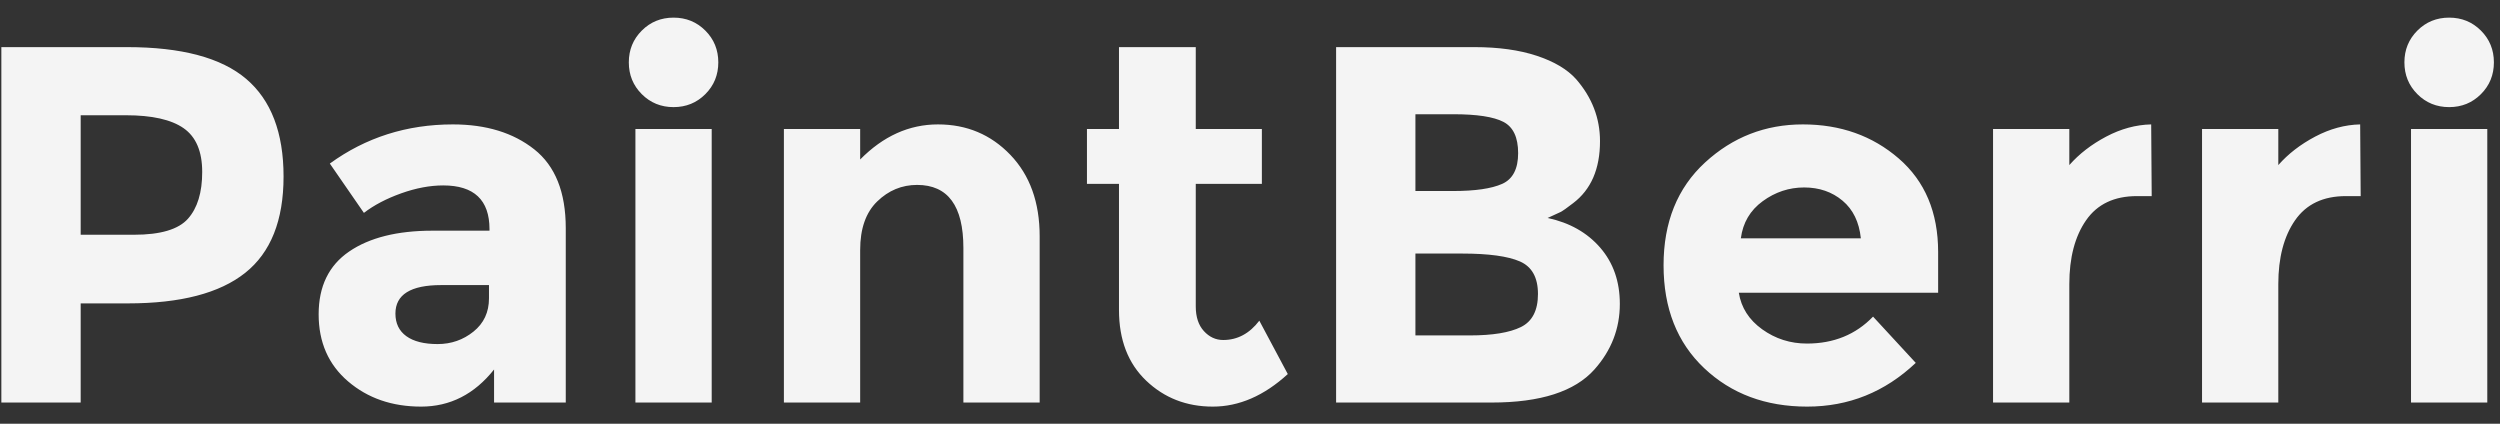 <?xml version="1.0" encoding="UTF-8" standalone="no"?>
<svg width="118px" height="20px" viewBox="0 0 118 20" version="1.1" xmlns="http://www.w3.org/2000/svg" xmlns:xlink="http://www.w3.org/1999/xlink" xmlns:sketch="http://www.bohemiancoding.com/sketch/ns">
    <rect x="0" y="0" width="118" height="20" fill="#333333" stroke="none"/>
    <!-- Generator: Sketch 3.5.1 (25234) - http://www.bohemiancoding.com/sketch -->
    <title>PaintBerri</title>
    <desc>Created with Sketch.</desc>
    <defs></defs>
    <g id="Page-1" stroke="none" stroke-width="1" fill="none" fill-rule="evenodd" sketch:type="MSPage">
        <g id="About-and-FAQs" sketch:type="MSArtboardGroup" transform="translate(-50, -1031)" fill="#F4F4F4">
            <path d="M61.62,1034.724 C62.796,1035.724 63.384,1037.26 63.384,1039.332 C63.384,1041.404 62.78,1042.92 61.572,1043.88 C60.364,1044.84 58.52,1045.32 56.04,1045.32 L53.808,1045.32 L53.808,1050 L50.064,1050 L50.064,1033.224 L55.992,1033.224 C58.568,1033.224 60.444,1033.724 61.62,1034.724 L61.62,1034.724 Z M58.872,1041.324 C59.32,1040.82 59.544,1040.084 59.544,1039.116 C59.544,1038.148 59.252,1037.46 58.668,1037.052 C58.084,1036.644 57.176,1036.44 55.944,1036.44 L53.808,1036.44 L53.808,1042.08 L56.328,1042.08 C57.576,1042.08 58.424,1041.828 58.872,1041.324 L58.872,1041.324 Z M76.704,1050 L73.32,1050 L73.32,1048.44 C72.392,1049.608 71.244,1050.192 69.876,1050.192 C68.508,1050.192 67.36,1049.796 66.432,1049.004 C65.504,1048.212 65.04,1047.156 65.04,1045.836 C65.04,1044.516 65.52,1043.528 66.48,1042.872 C67.44,1042.216 68.752,1041.888 70.416,1041.888 L73.104,1041.888 L73.104,1041.816 C73.104,1040.44 72.376,1039.752 70.92,1039.752 C70.296,1039.752 69.636,1039.876 68.94,1040.124 C68.244,1040.372 67.656,1040.68 67.176,1041.048 L65.568,1038.72 C67.264,1037.488 69.2,1036.872 71.376,1036.872 C72.944,1036.872 74.224,1037.264 75.216,1038.048 C76.208,1038.832 76.704,1040.072 76.704,1041.768 L76.704,1050 Z M73.08,1045.08 L73.08,1044.456 L70.824,1044.456 C69.384,1044.456 68.664,1044.904 68.664,1045.8 C68.664,1046.264 68.836,1046.62 69.18,1046.868 C69.524,1047.116 70.016,1047.24 70.656,1047.24 C71.296,1047.24 71.86,1047.044 72.348,1046.652 C72.836,1046.26 73.08,1045.736 73.08,1045.08 L73.08,1045.08 Z M83.592,1050 L79.992,1050 L79.992,1037.088 L83.592,1037.088 L83.592,1050 Z M79.68,1033.944 C79.68,1033.352 79.884,1032.852 80.292,1032.444 C80.7,1032.036 81.2,1031.832 81.792,1031.832 C82.384,1031.832 82.884,1032.036 83.292,1032.444 C83.7,1032.852 83.904,1033.352 83.904,1033.944 C83.904,1034.536 83.7,1035.036 83.292,1035.444 C82.884,1035.852 82.384,1036.056 81.792,1036.056 C81.2,1036.056 80.7,1035.852 80.292,1035.444 C79.884,1035.036 79.68,1034.536 79.68,1033.944 L79.68,1033.944 Z M90.6,1042.8 L90.6,1050 L87,1050 L87,1037.088 L90.6,1037.088 L90.6,1038.528 C91.688,1037.424 92.912,1036.872 94.272,1036.872 C95.632,1036.872 96.772,1037.352 97.692,1038.312 C98.612,1039.272 99.072,1040.552 99.072,1042.152 L99.072,1050 L95.472,1050 L95.472,1042.704 C95.472,1040.72 94.744,1039.728 93.288,1039.728 C92.568,1039.728 91.94,1039.988 91.404,1040.508 C90.868,1041.028 90.6,1041.792 90.6,1042.8 L90.6,1042.8 Z M106.44,1039.68 L106.44,1045.464 C106.44,1045.96 106.568,1046.348 106.824,1046.628 C107.08,1046.908 107.384,1047.048 107.736,1047.048 C108.408,1047.048 108.976,1046.744 109.44,1046.136 L110.784,1048.656 C109.664,1049.68 108.484,1050.192 107.244,1050.192 C106.004,1050.192 104.956,1049.784 104.1,1048.968 C103.244,1048.152 102.816,1047.04 102.816,1045.632 L102.816,1039.68 L101.304,1039.68 L101.304,1037.088 L102.816,1037.088 L102.816,1033.224 L106.44,1033.224 L106.44,1037.088 L109.56,1037.088 L109.56,1039.68 L106.44,1039.68 Z M120.408,1050 L113.064,1050 L113.064,1033.224 L119.592,1033.224 C120.728,1033.224 121.708,1033.36 122.532,1033.632 C123.356,1033.904 123.976,1034.272 124.392,1034.736 C125.144,1035.6 125.52,1036.576 125.52,1037.664 C125.52,1038.976 125.096,1039.952 124.248,1040.592 C123.96,1040.816 123.76,1040.956 123.648,1041.012 C123.536,1041.068 123.336,1041.16 123.048,1041.288 C124.088,1041.512 124.916,1041.98 125.532,1042.692 C126.148,1043.404 126.456,1044.288 126.456,1045.344 C126.456,1046.512 126.056,1047.544 125.256,1048.44 C124.328,1049.48 122.712,1050 120.408,1050 L120.408,1050 Z M116.808,1040.016 L118.584,1040.016 C119.624,1040.016 120.396,1039.904 120.9,1039.68 C121.404,1039.456 121.656,1038.972 121.656,1038.228 C121.656,1037.484 121.424,1036.992 120.96,1036.752 C120.496,1036.512 119.712,1036.392 118.608,1036.392 L116.808,1036.392 L116.808,1040.016 Z M116.808,1046.832 L119.376,1046.832 C120.448,1046.832 121.252,1046.7 121.788,1046.436 C122.324,1046.172 122.592,1045.652 122.592,1044.876 C122.592,1044.1 122.308,1043.588 121.74,1043.34 C121.172,1043.092 120.264,1042.968 119.016,1042.968 L116.808,1042.968 L116.808,1046.832 Z M140.424,1048.128 C138.968,1049.504 137.26,1050.192 135.3,1050.192 C133.34,1050.192 131.72,1049.588 130.44,1048.38 C129.16,1047.172 128.52,1045.552 128.52,1043.52 C128.52,1041.488 129.172,1039.872 130.476,1038.672 C131.78,1037.472 133.32,1036.872 135.096,1036.872 C136.872,1036.872 138.38,1037.408 139.62,1038.48 C140.86,1039.552 141.48,1041.024 141.48,1042.896 L141.48,1044.816 L132.072,1044.816 C132.184,1045.52 132.552,1046.096 133.176,1046.544 C133.8,1046.992 134.504,1047.216 135.288,1047.216 C136.552,1047.216 137.592,1046.792 138.408,1045.944 L140.424,1048.128 Z M136.968,1040.472 C136.472,1040.056 135.868,1039.848 135.156,1039.848 C134.444,1039.848 133.792,1040.064 133.2,1040.496 C132.608,1040.928 132.264,1041.512 132.168,1042.248 L137.832,1042.248 C137.752,1041.48 137.464,1040.888 136.968,1040.472 L136.968,1040.472 Z M150.864,1040.256 C149.792,1040.256 148.992,1040.636 148.464,1041.396 C147.936,1042.156 147.672,1043.16 147.672,1044.408 L147.672,1050 L144.072,1050 L144.072,1037.088 L147.672,1037.088 L147.672,1038.792 C148.136,1038.264 148.716,1037.816 149.412,1037.448 C150.108,1037.08 150.816,1036.888 151.536,1036.872 L151.56,1040.256 L150.864,1040.256 Z M160.728,1040.256 C159.656,1040.256 158.856,1040.636 158.328,1041.396 C157.8,1042.156 157.536,1043.16 157.536,1044.408 L157.536,1050 L153.936,1050 L153.936,1037.088 L157.536,1037.088 L157.536,1038.792 C158,1038.264 158.58,1037.816 159.276,1037.448 C159.972,1037.08 160.68,1036.888 161.4,1036.872 L161.424,1040.256 L160.728,1040.256 Z M167.4,1050 L163.8,1050 L163.8,1037.088 L167.4,1037.088 L167.4,1050 Z M163.488,1033.944 C163.488,1033.352 163.692,1032.852 164.1,1032.444 C164.508,1032.036 165.008,1031.832 165.6,1031.832 C166.192,1031.832 166.692,1032.036 167.1,1032.444 C167.508,1032.852 167.712,1033.352 167.712,1033.944 C167.712,1034.536 167.508,1035.036 167.1,1035.444 C166.692,1035.852 166.192,1036.056 165.6,1036.056 C165.008,1036.056 164.508,1035.852 164.1,1035.444 C163.692,1035.036 163.488,1034.536 163.488,1033.944 L163.488,1033.944 Z" id="PaintBerri" sketch:type="MSShapeGroup"></path>
        </g>
    </g>
</svg>